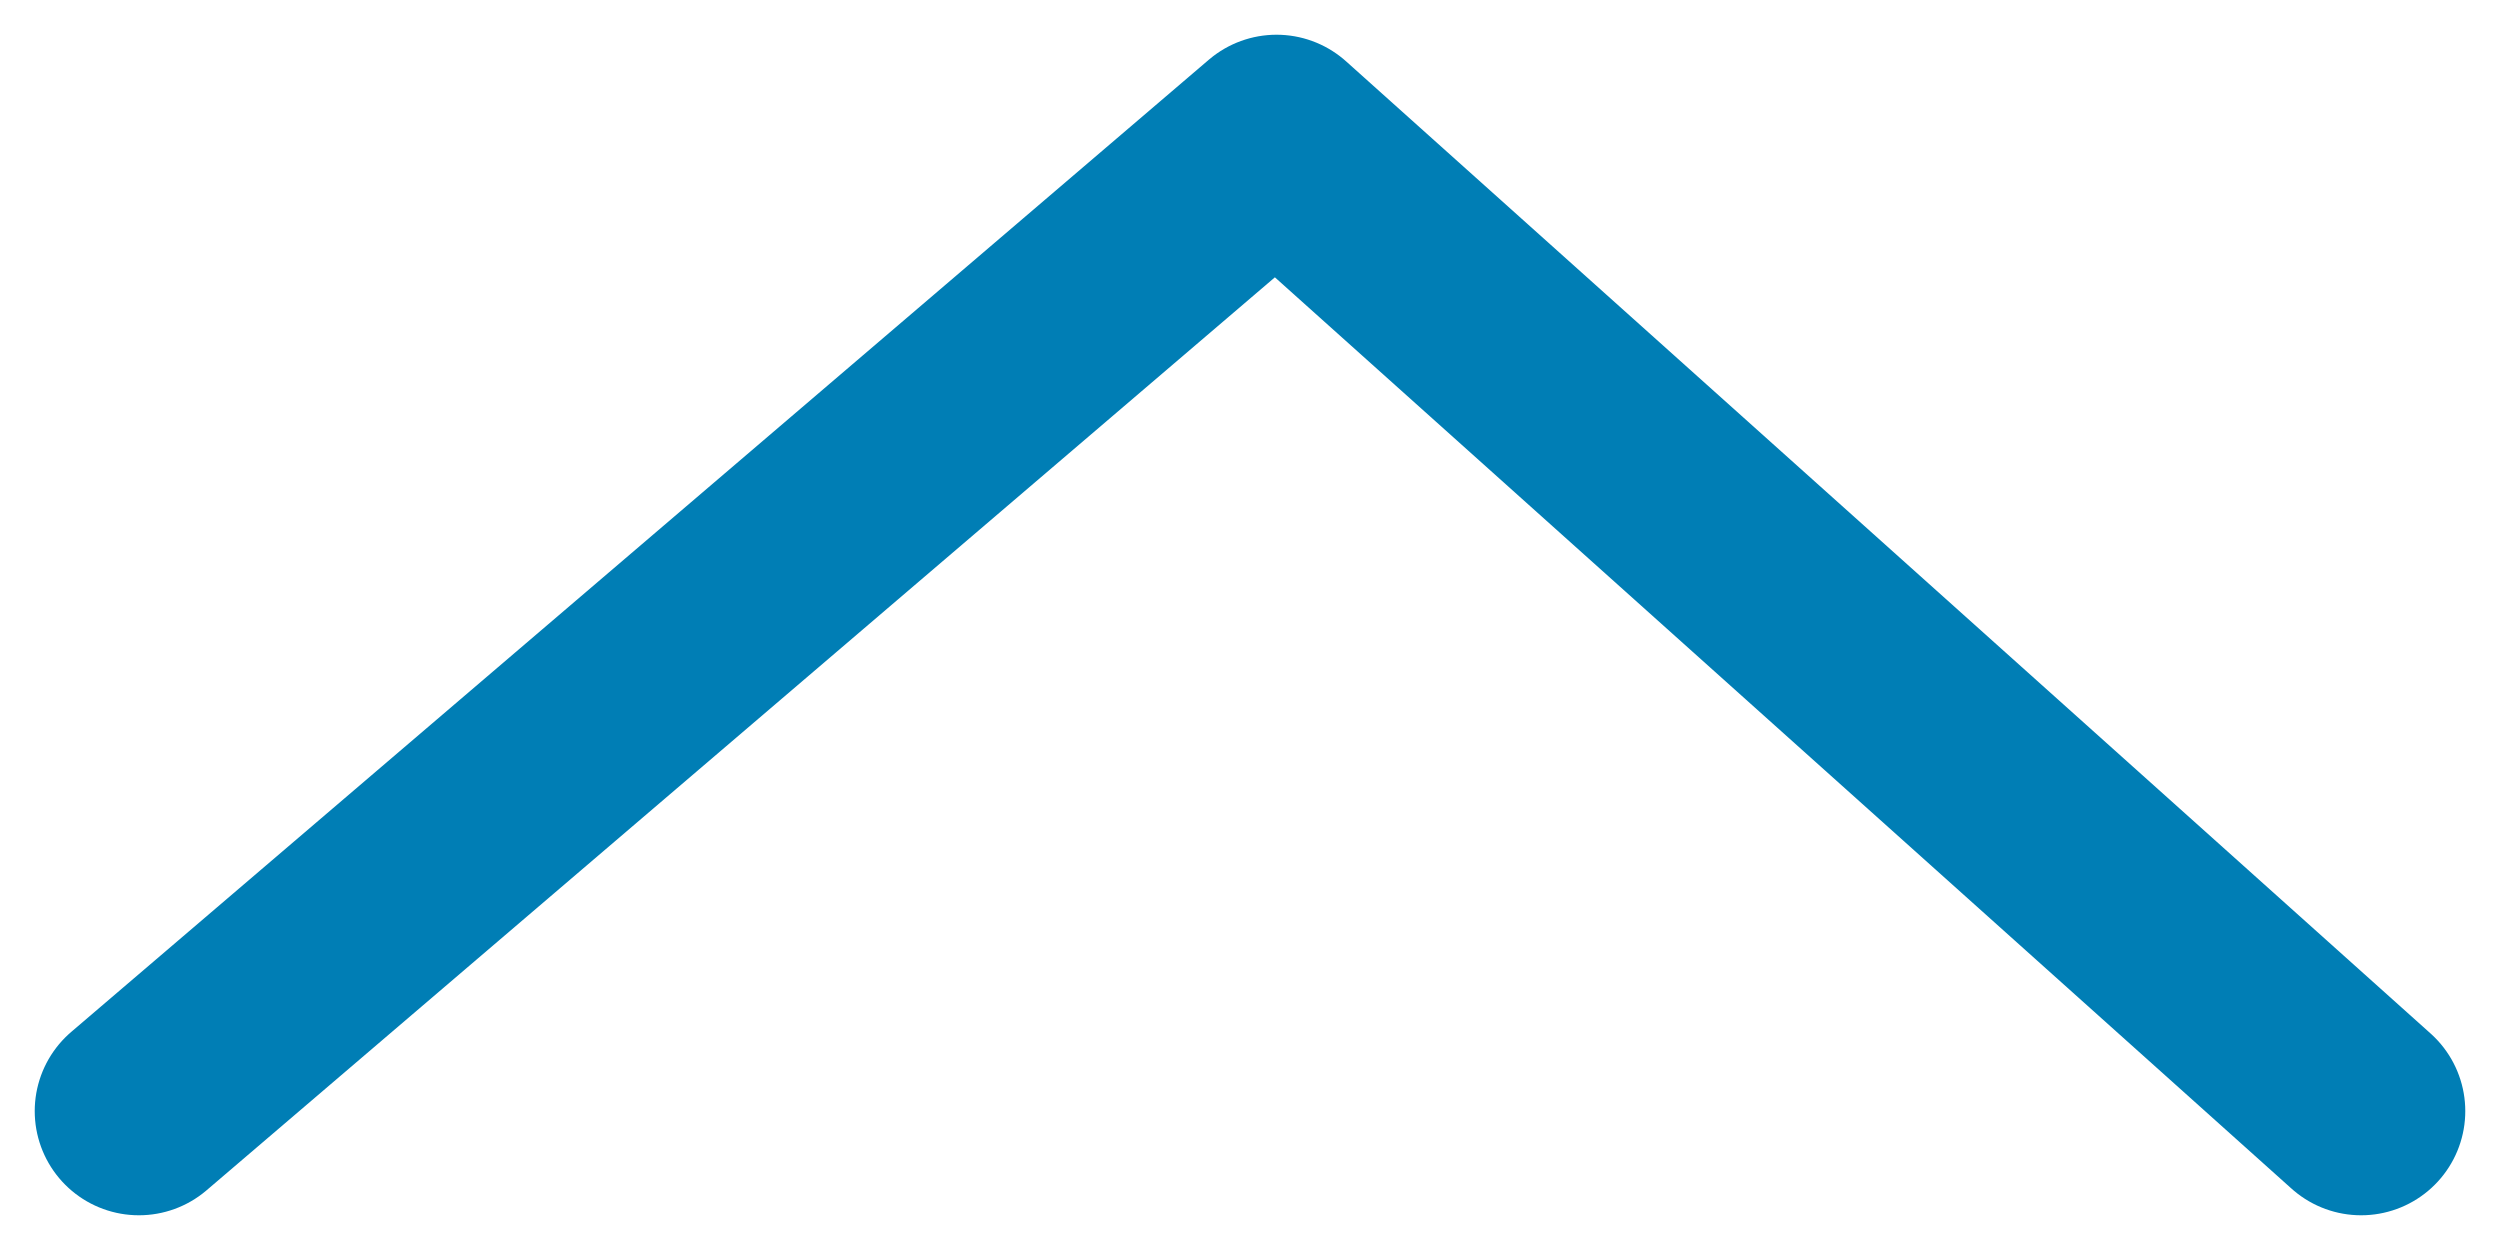 <?xml version="1.0" encoding="UTF-8"?>
<svg width="18px" height="9px" viewBox="0 0 18 9" version="1.1" xmlns="http://www.w3.org/2000/svg" xmlns:xlink="http://www.w3.org/1999/xlink">
    <title>Path 3@3x</title>
    <g id="Startseite-Final-D&amp;M" stroke="none" stroke-width="1" fill="none" fill-rule="evenodd" stroke-linecap="round" stroke-linejoin="round">
        <g id="BP_Startseite_final" transform="translate(-1331, -2306)" stroke="#007EB5" stroke-width="1.5">
            <g id="Group-19" transform="translate(1311, 2281)">
                <polyline id="Path-3" transform="translate(29, 29.5) scale(1, -1) translate(-29, -29.5) " points="21 26 29.191 33 37 26"></polyline>
            </g>
        </g>
    </g>
</svg>